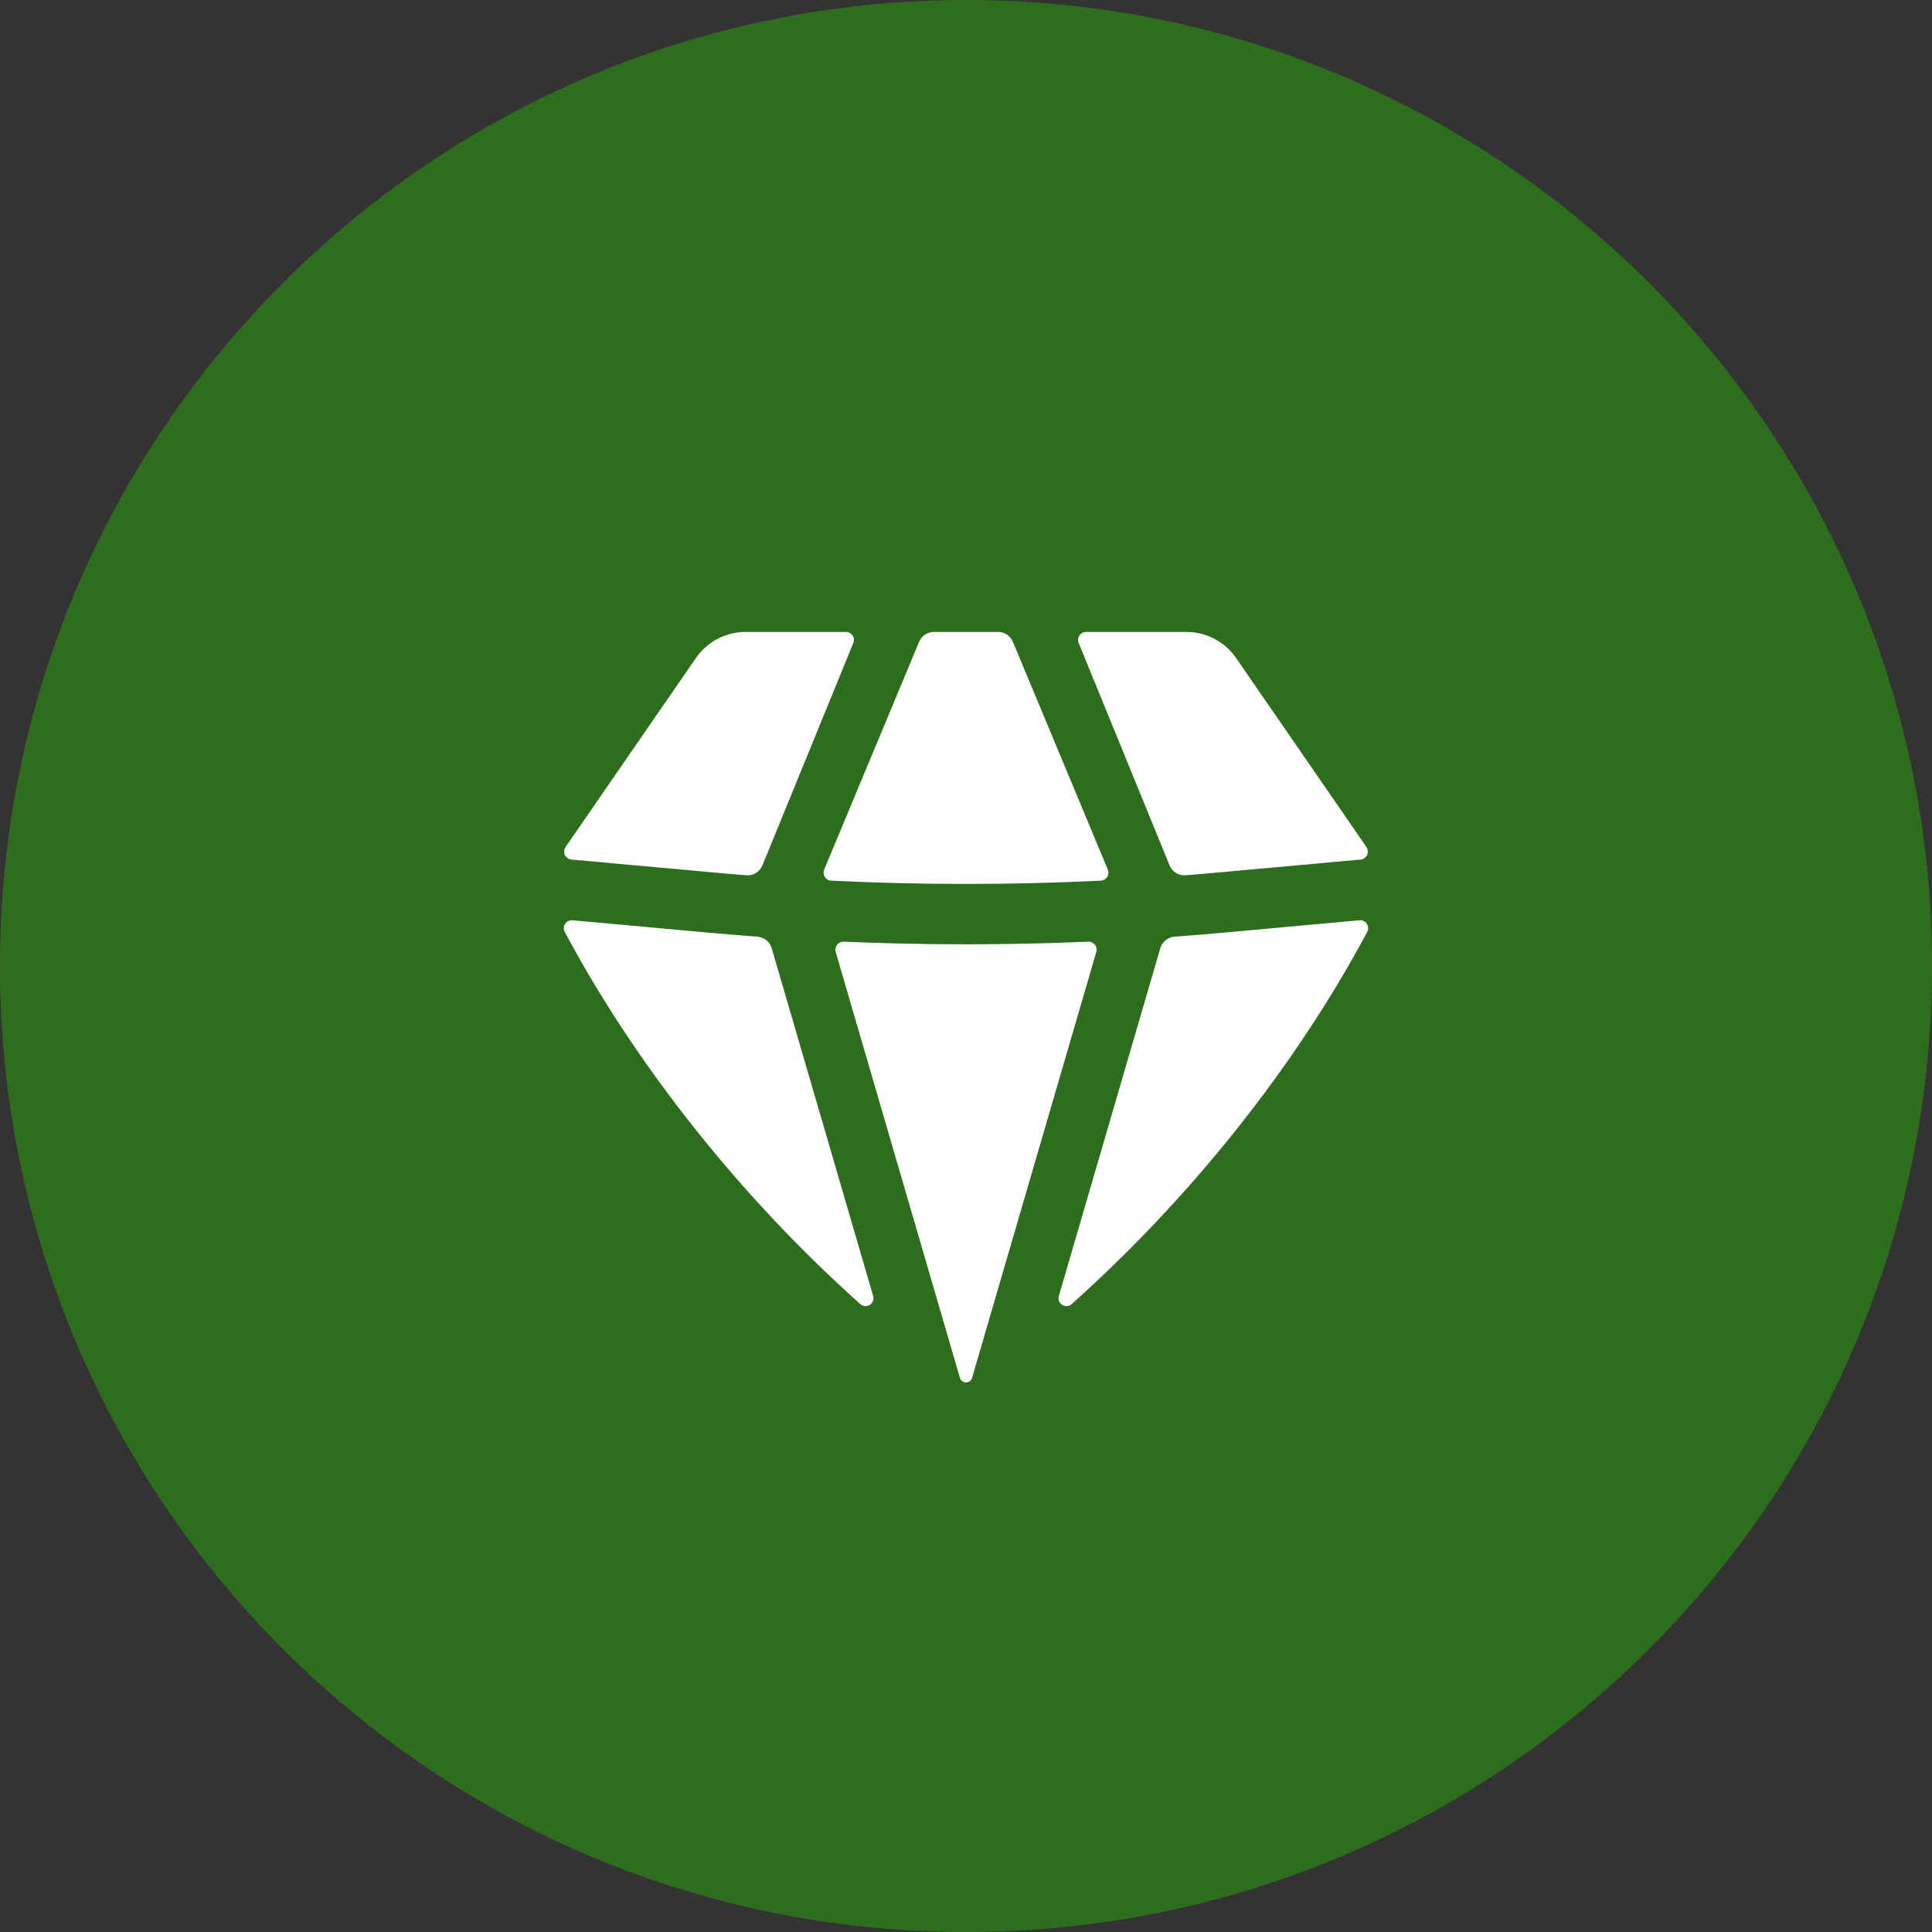 <svg width="200" height="200" viewBox="0 0 200 200" fill="none" xmlns="http://www.w3.org/2000/svg">
<rect x="0" y="0" width="200" height="200" fill="#333333" stroke="none"/>
<g clip-path="url(#clip0_8_19)">
<path d="M100 200C155.228 200 200 155.228 200 100C200 44.772 155.228 0 100 0C44.772 0 0 44.772 0 100C0 155.228 44.772 200 100 200Z" fill="#2F6D1E"/>
<path d="M89.062 135C89.195 135.118 89.363 135.19 89.541 135.204C89.718 135.218 89.895 135.174 90.045 135.079C90.195 134.983 90.31 134.841 90.371 134.674C90.433 134.507 90.439 134.325 90.388 134.154L79.888 98.162C79.792 97.835 79.599 97.544 79.334 97.33C79.069 97.115 78.744 96.987 78.404 96.963C76.704 96.838 75.008 96.7 73.312 96.546L59.271 95.267C59.122 95.252 58.973 95.278 58.838 95.342C58.703 95.406 58.588 95.505 58.505 95.629C58.422 95.753 58.375 95.897 58.367 96.046C58.359 96.195 58.392 96.343 58.462 96.475C66.058 110.683 76.996 124.225 89.062 135ZM99.362 142.608C99.446 142.9 99.696 143.117 100 143.117C100.147 143.112 100.289 143.061 100.403 142.969C100.518 142.877 100.601 142.751 100.637 142.608L113.487 98.554C113.526 98.426 113.533 98.291 113.508 98.16C113.483 98.029 113.427 97.906 113.344 97.801C113.262 97.696 113.155 97.612 113.034 97.557C112.912 97.502 112.779 97.476 112.646 97.483C104.219 97.845 95.781 97.845 87.354 97.483C87.221 97.477 87.089 97.502 86.968 97.557C86.847 97.612 86.74 97.695 86.658 97.799C86.576 97.904 86.519 98.026 86.494 98.157C86.469 98.288 86.475 98.422 86.513 98.55L99.362 142.608ZM109.612 134.154C109.379 134.946 110.321 135.55 110.937 135C123.004 124.221 133.942 110.683 141.537 96.475C141.607 96.344 141.64 96.196 141.633 96.047C141.625 95.899 141.578 95.755 141.496 95.631C141.413 95.507 141.299 95.408 141.165 95.344C141.03 95.28 140.881 95.253 140.733 95.267L126.692 96.546C124.992 96.7 123.296 96.838 121.596 96.963C121.256 96.987 120.931 97.115 120.666 97.33C120.401 97.544 120.208 97.835 120.112 98.162L109.612 134.154ZM140.837 88.983C140.983 88.971 141.122 88.92 141.242 88.836C141.361 88.753 141.457 88.639 141.519 88.507C141.581 88.376 141.607 88.23 141.595 88.084C141.583 87.939 141.533 87.799 141.45 87.679L127.958 68.117C127.383 67.284 126.615 66.603 125.718 66.132C124.822 65.662 123.825 65.416 122.812 65.417H112.437C112.301 65.417 112.166 65.45 112.045 65.515C111.924 65.579 111.821 65.672 111.745 65.786C111.669 65.9 111.622 66.03 111.608 66.166C111.595 66.303 111.615 66.44 111.667 66.567L121.071 89.579C121.204 89.905 121.438 90.18 121.737 90.365C122.036 90.549 122.387 90.635 122.737 90.608C123.862 90.521 124.996 90.425 126.125 90.317L140.837 88.983ZM104.854 66.442C104.727 66.138 104.513 65.878 104.239 65.695C103.964 65.513 103.642 65.416 103.312 65.417H96.688C96.358 65.416 96.036 65.513 95.761 65.695C95.487 65.878 95.273 66.138 95.146 66.442L85.321 90.017C85.27 90.14 85.249 90.274 85.261 90.407C85.273 90.54 85.316 90.668 85.387 90.781C85.459 90.893 85.556 90.987 85.672 91.054C85.787 91.122 85.917 91.16 86.05 91.167C95.342 91.617 104.658 91.617 113.954 91.167C114.087 91.159 114.216 91.121 114.331 91.053C114.446 90.986 114.543 90.892 114.614 90.779C114.685 90.666 114.728 90.538 114.739 90.406C114.75 90.273 114.73 90.14 114.679 90.017L104.854 66.442ZM88.333 66.567C88.385 66.44 88.405 66.303 88.392 66.166C88.378 66.03 88.331 65.9 88.255 65.786C88.178 65.672 88.076 65.579 87.955 65.515C87.834 65.45 87.699 65.417 87.562 65.417H77.188C76.175 65.416 75.178 65.662 74.282 66.132C73.385 66.603 72.617 67.284 72.042 68.117L58.55 87.679C58.467 87.799 58.417 87.939 58.405 88.084C58.393 88.23 58.419 88.376 58.481 88.507C58.543 88.639 58.639 88.753 58.758 88.836C58.878 88.92 59.017 88.971 59.163 88.983L73.875 90.317C75.004 90.425 76.133 90.521 77.263 90.608C77.614 90.635 77.964 90.55 78.263 90.365C78.563 90.18 78.796 89.905 78.929 89.579L88.333 66.567Z" fill="white"/>
</g>
<defs>
<clipPath id="clip0_8_19">
<rect width="200" height="200" fill="white"/>
</clipPath>
</defs>
</svg>
